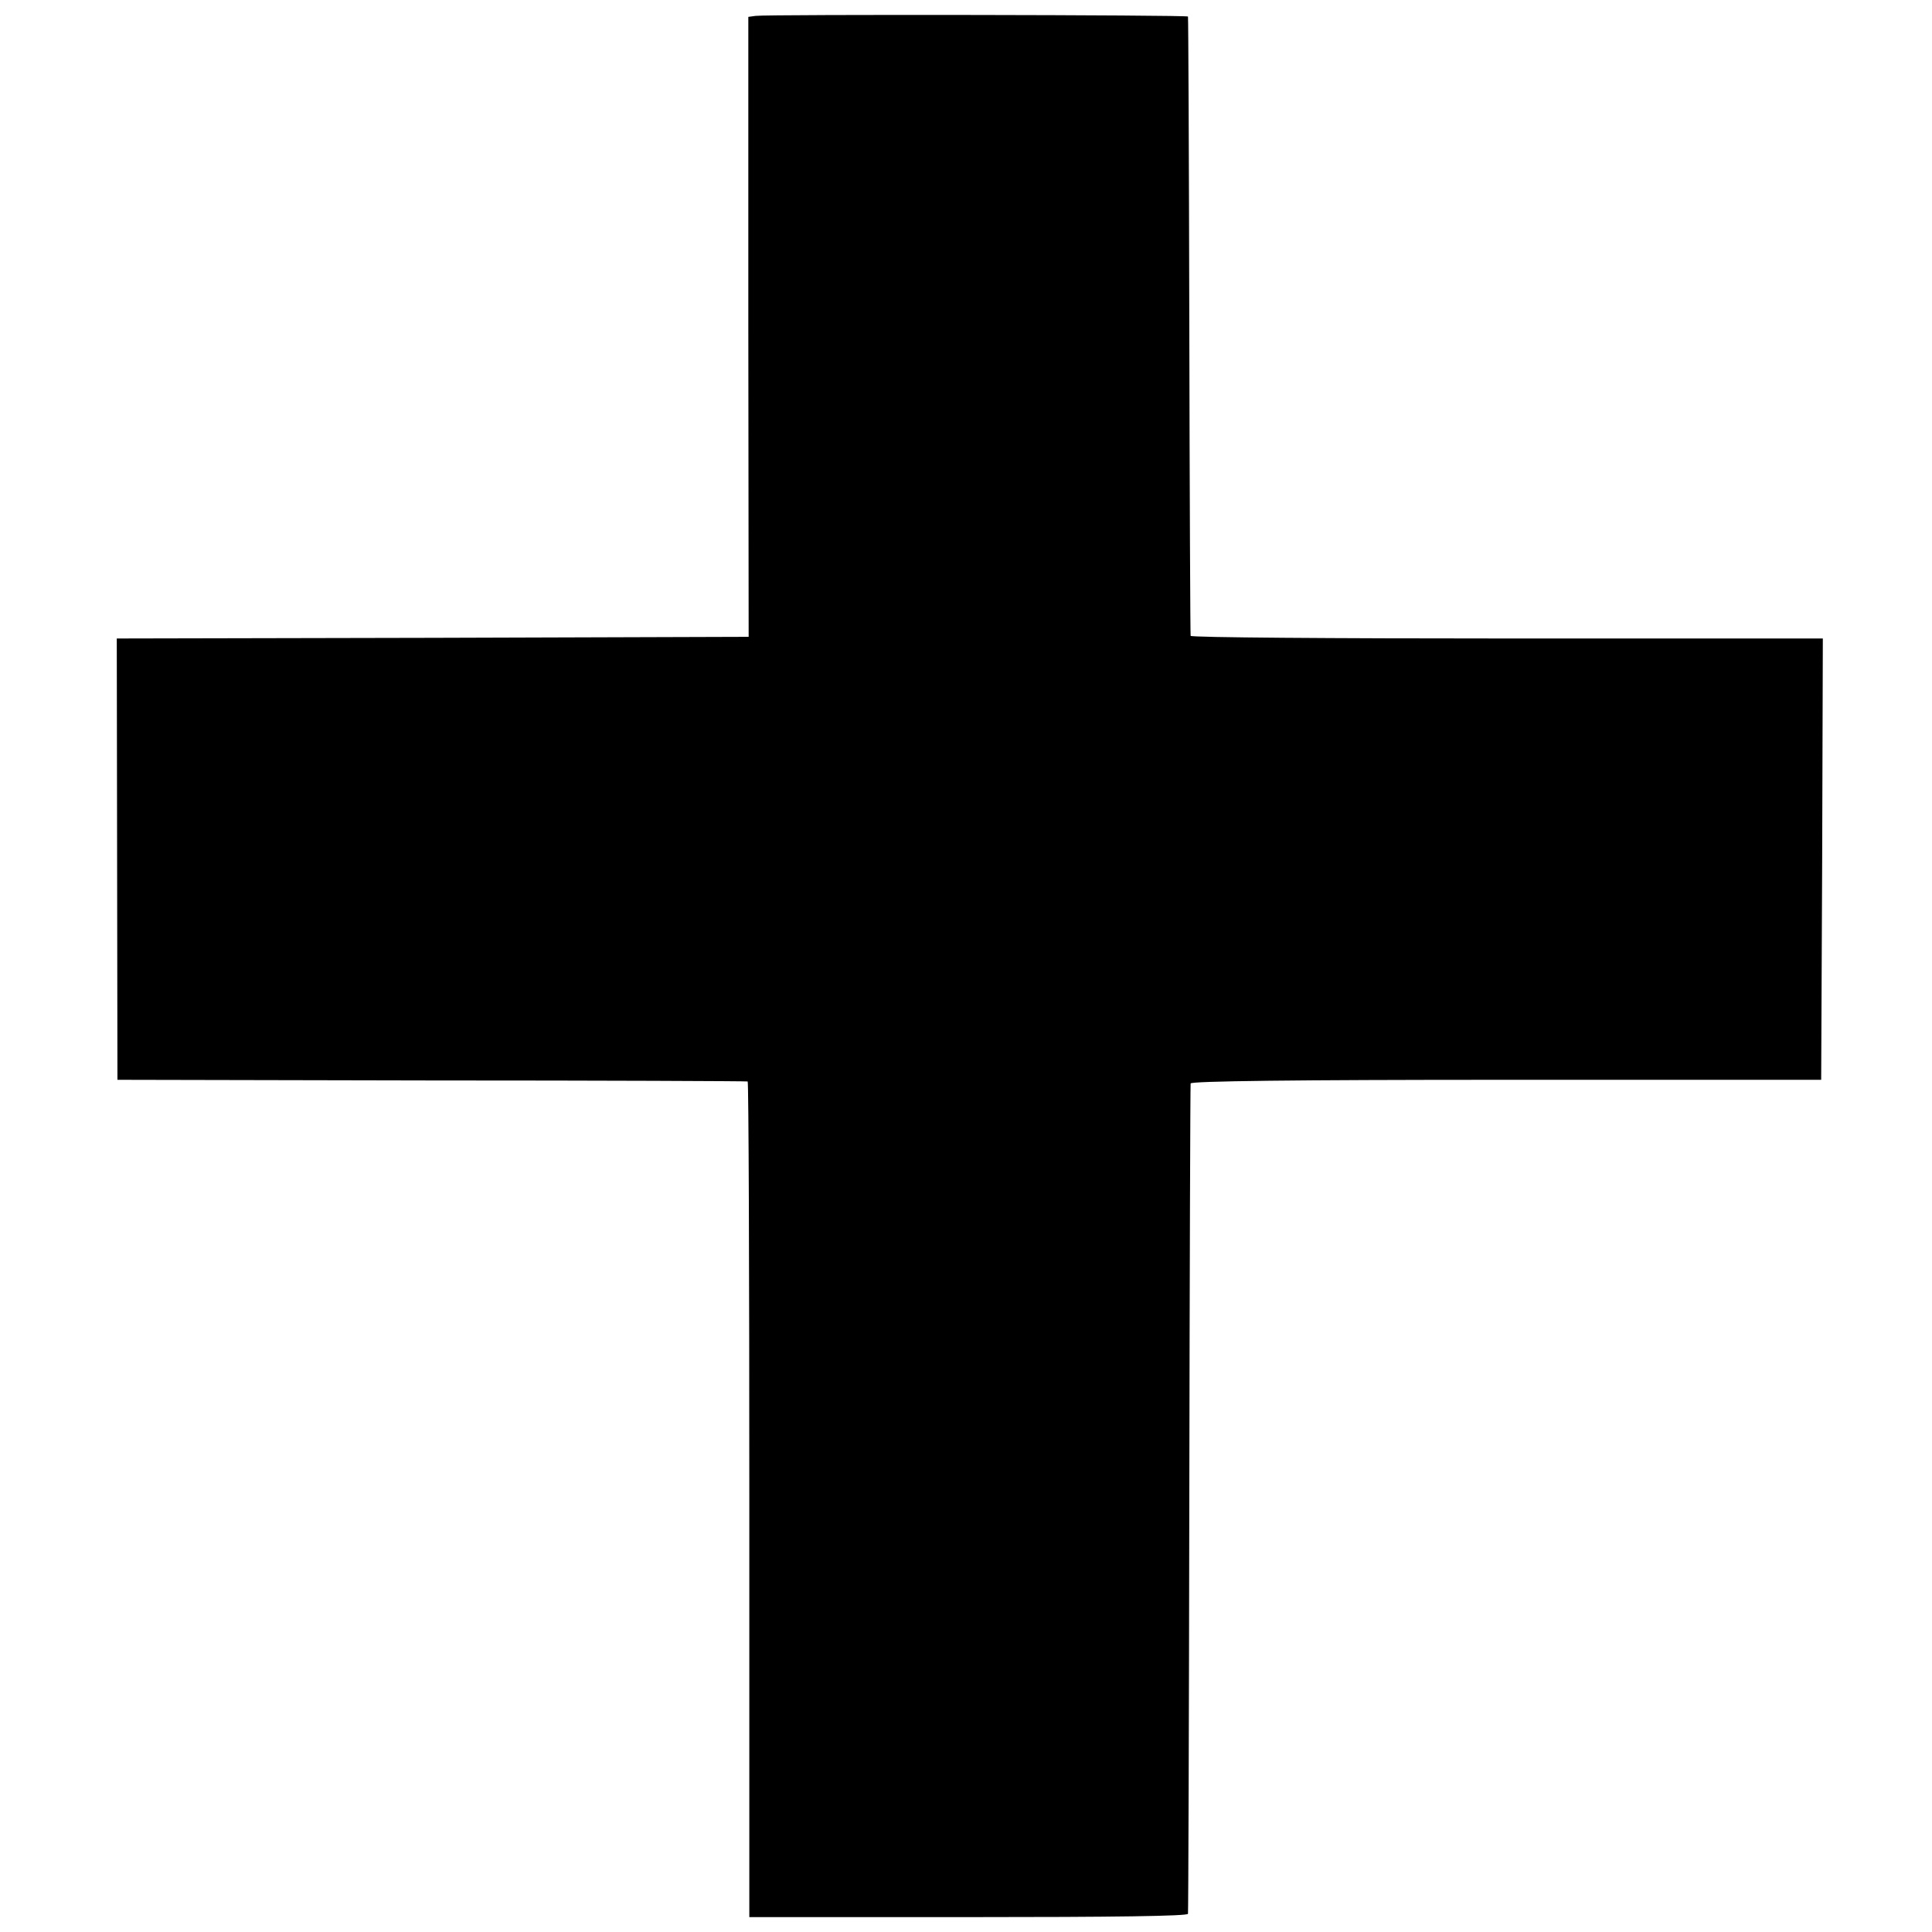 <?xml version="1.0" standalone="no"?>
<!DOCTYPE svg PUBLIC "-//W3C//DTD SVG 20010904//EN"
 "http://www.w3.org/TR/2001/REC-SVG-20010904/DTD/svg10.dtd">
<svg version="1.0" xmlns="http://www.w3.org/2000/svg"
 width="584pt" height="584pt" viewBox="0 0 584 584"
 preserveAspectRatio="xMidYMid meet">
<g transform="translate(0,584) scale(0.1,-0.1)"
fill="#000000" stroke="none">
<path d="M2284 5792 l-22 -3 0 -937 1 -937 -955 -3 -955 -2 1 -667 1 -667 950
-2 c523 0 952 -2 955 -3 3 0 5 -569 5 -1263 l0 -1263 663 0 c436 0 662 3 663
10 1 5 3 570 4 1255 1 685 3 1250 4 1255 1 7 309 11 954 11 l952 0 3 667 2
667 -955 0 c-525 0 -956 3 -956 8 -1 4 -3 426 -4 937 -1 512 -3 932 -4 935 -1
5 -1271 7 -1307 2z"/>
</g>
</svg>
